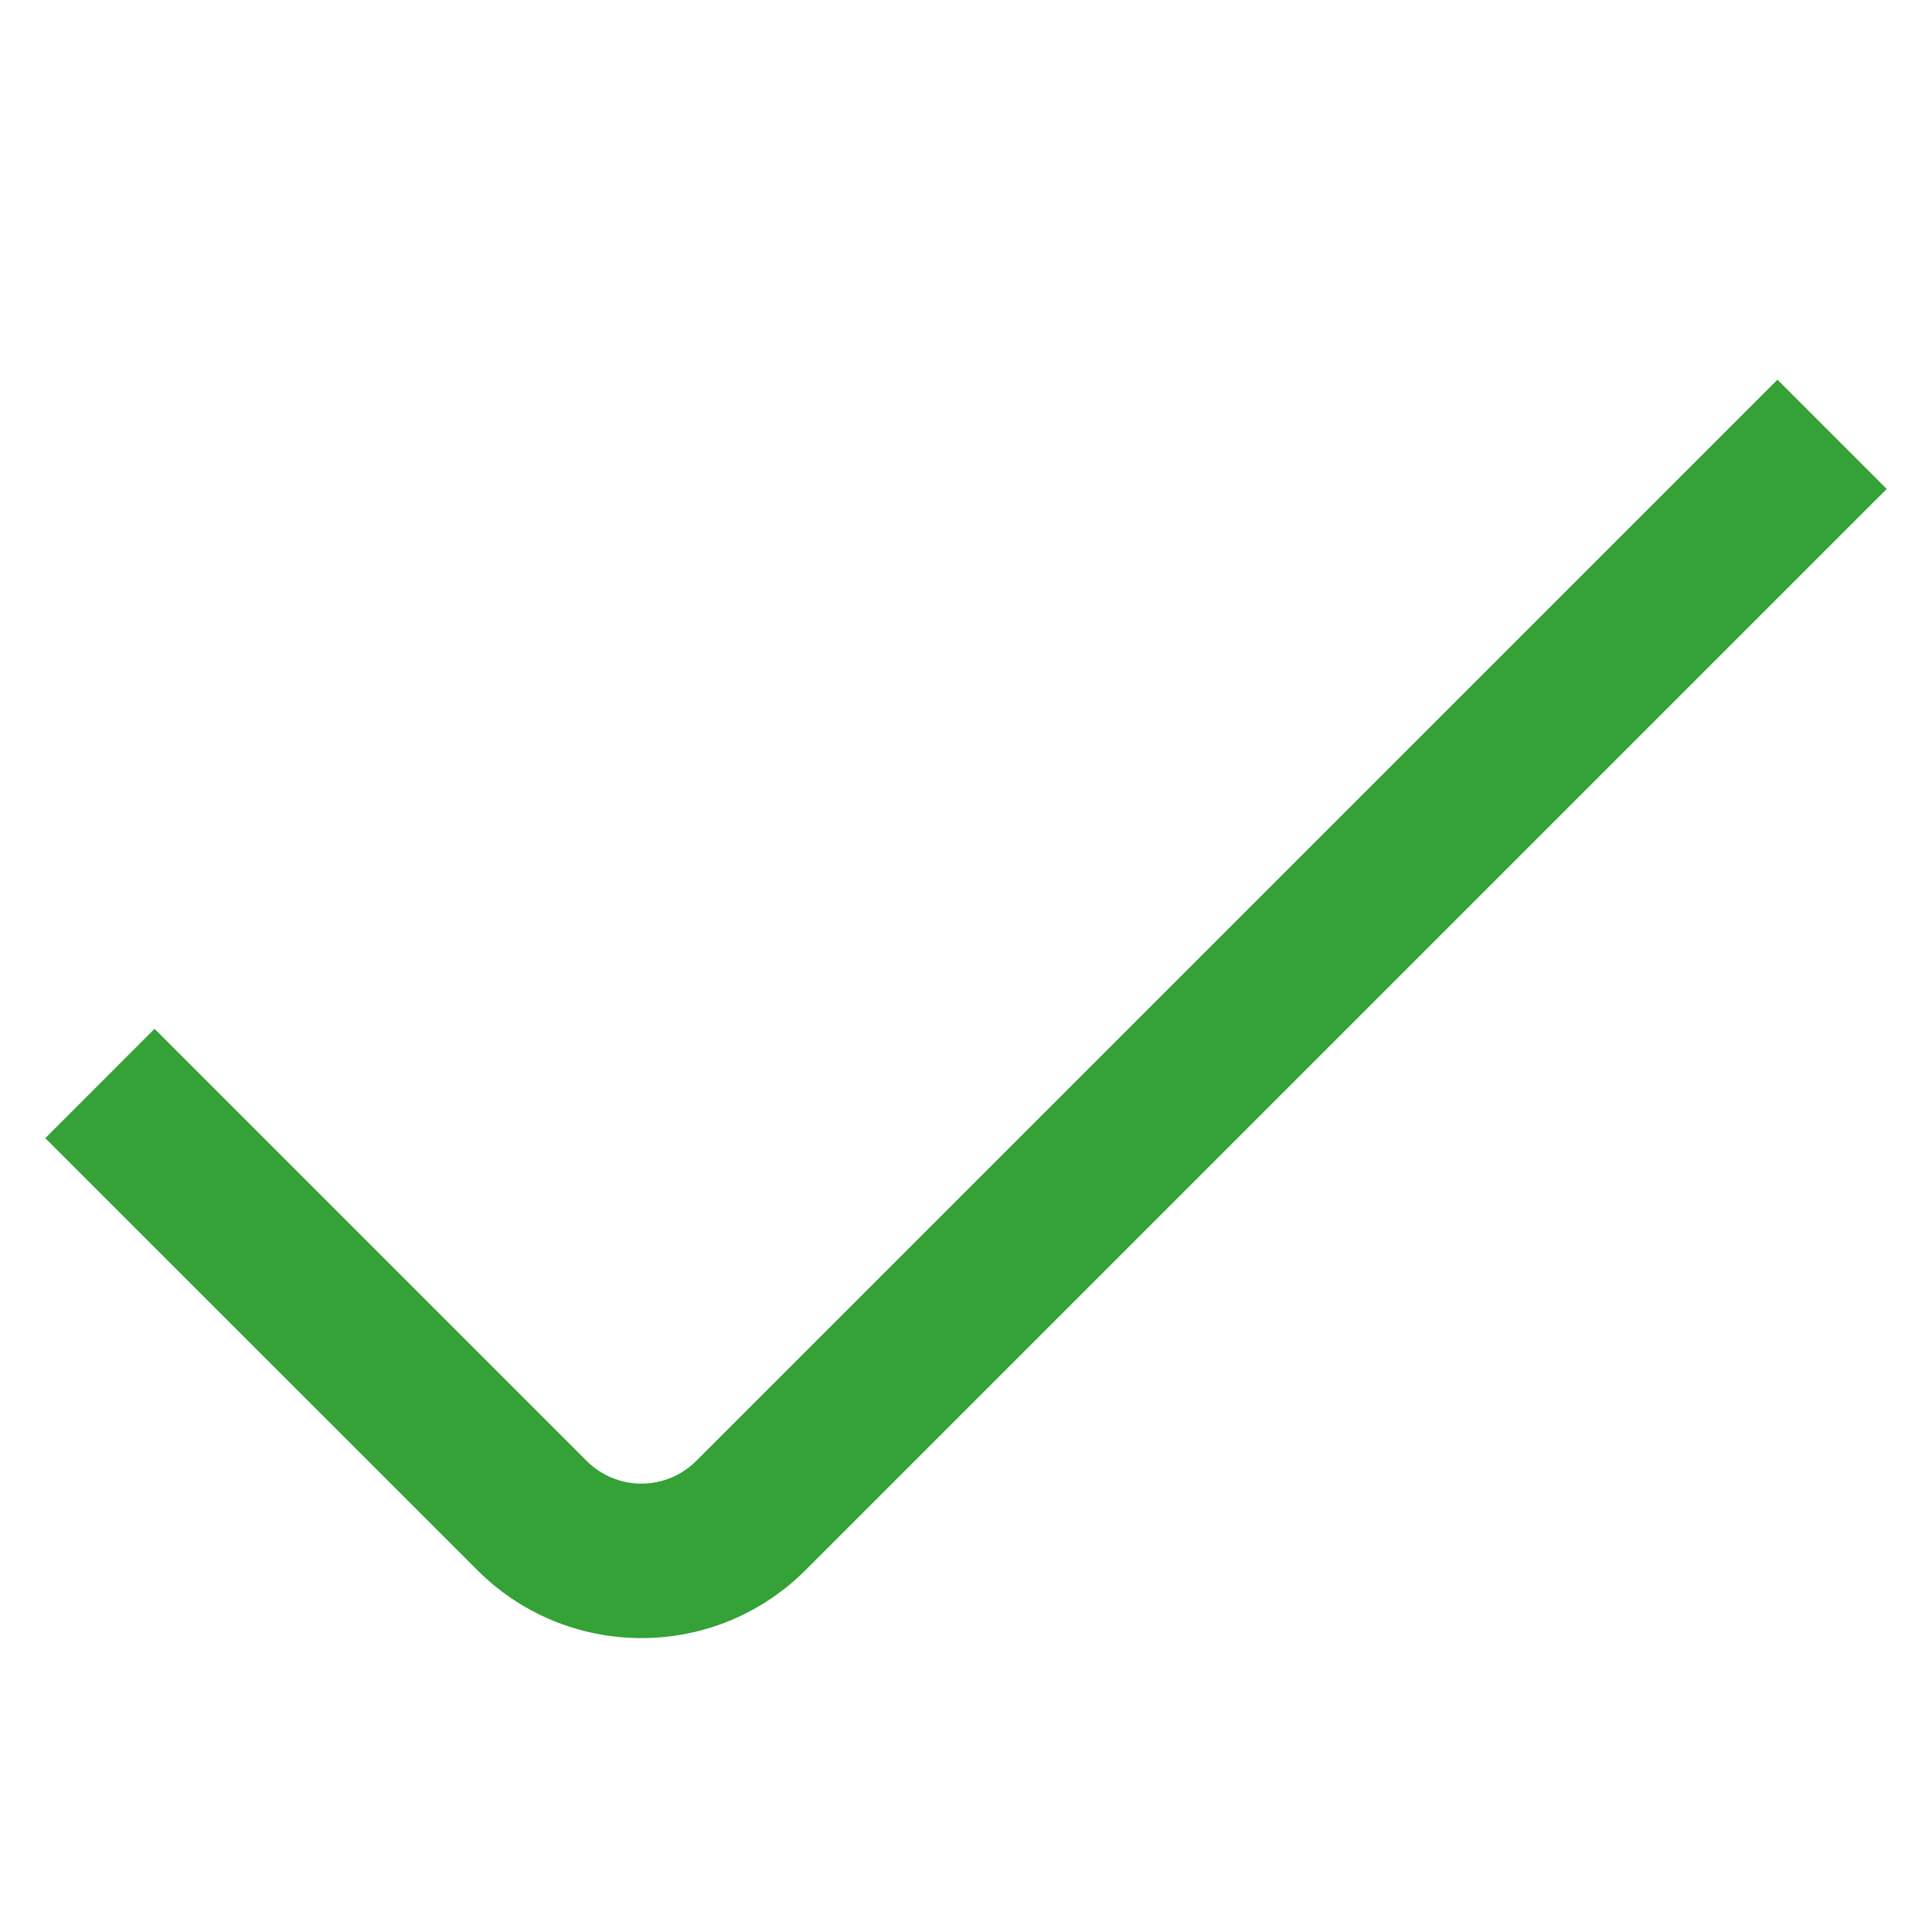<svg width="25" height="25" viewBox="0 0 25 25" fill="none" xmlns="http://www.w3.org/2000/svg">
<g clip-path="url(#clip0_1360_203)">
<path d="M8.3 21.197C7.906 21.197 7.516 21.12 7.152 20.97C6.788 20.819 6.457 20.598 6.179 20.32L0.586 14.728L2 13.313L7.593 18.906C7.781 19.093 8.035 19.198 8.3 19.198C8.565 19.198 8.819 19.093 9.007 18.906L23 4.913L24.414 6.327L10.421 20.32C10.143 20.598 9.812 20.819 9.448 20.97C9.084 21.12 8.694 21.197 8.3 21.197Z" fill="#34A237"/>
</g>
<defs>
<clipPath id="clip0_1360_203">
<rect width="24" height="24" fill="white" transform="translate(0.5 0.667)"/>
</clipPath>
</defs>
</svg>
